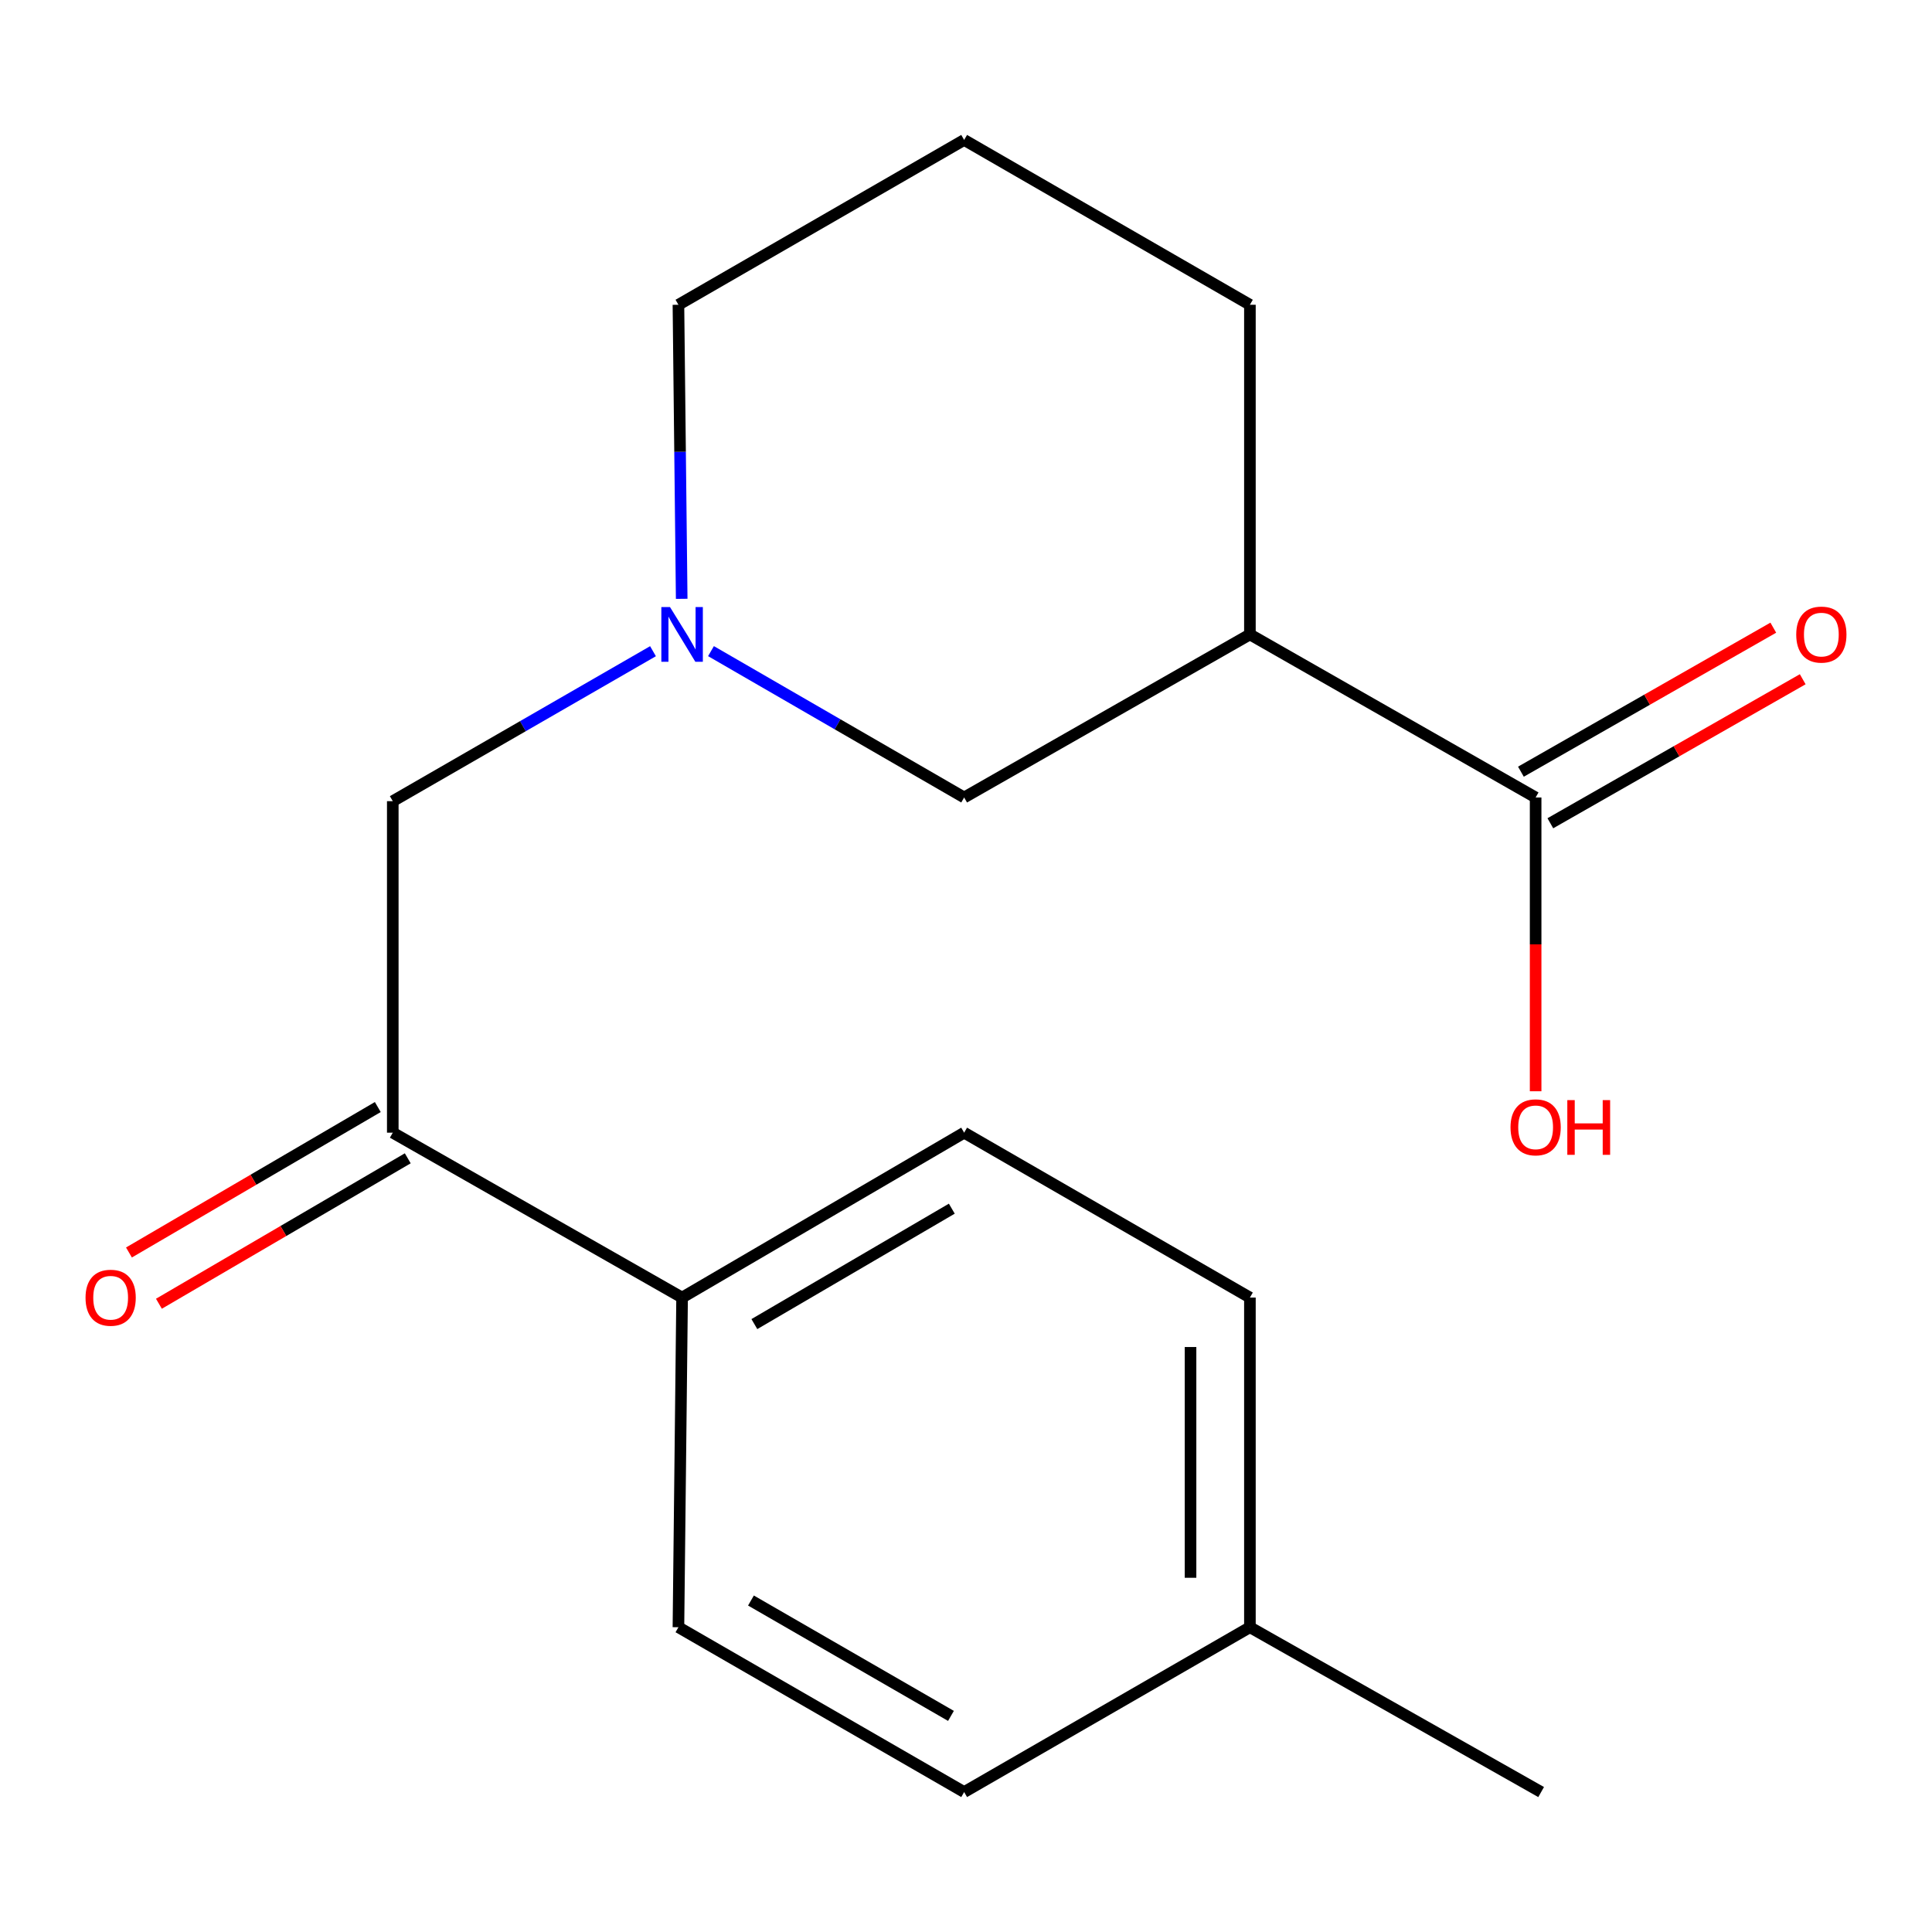 <?xml version='1.0' encoding='iso-8859-1'?>
<svg version='1.1' baseProfile='full'
              xmlns='http://www.w3.org/2000/svg'
                      xmlns:rdkit='http://www.rdkit.org/xml'
                      xmlns:xlink='http://www.w3.org/1999/xlink'
                  xml:space='preserve'
width='1000px' height='1000px' viewBox='0 0 1000 1000'>
<!-- END OF HEADER -->
<rect style='opacity:1.0;fill:#FFFFFF;stroke:none' width='1000' height='1000' x='0' y='0'> </rect>
<path class='bond-1' d='M 646.95,328.379 L 794.839,412.773' style='fill:none;fill-rule:evenodd;stroke:#000000;stroke-width:6px;stroke-linecap:butt;stroke-linejoin:miter;stroke-opacity:1' />
<path class='bond-3' d='M 646.95,328.379 L 499.044,412.773' style='fill:none;fill-rule:evenodd;stroke:#000000;stroke-width:6px;stroke-linecap:butt;stroke-linejoin:miter;stroke-opacity:1' />
<path class='bond-15' d='M 646.95,328.379 L 646.95,157.749' style='fill:none;fill-rule:evenodd;stroke:#000000;stroke-width:6px;stroke-linecap:butt;stroke-linejoin:miter;stroke-opacity:1' />
<path class='bond-0' d='M 368.006,337.025 L 433.525,374.899' style='fill:none;fill-rule:evenodd;stroke:#0000FF;stroke-width:6px;stroke-linecap:butt;stroke-linejoin:miter;stroke-opacity:1' />
<path class='bond-0' d='M 433.525,374.899 L 499.044,412.773' style='fill:none;fill-rule:evenodd;stroke:#000000;stroke-width:6px;stroke-linecap:butt;stroke-linejoin:miter;stroke-opacity:1' />
<path class='bond-4' d='M 337.989,337.059 L 270.645,375.872' style='fill:none;fill-rule:evenodd;stroke:#0000FF;stroke-width:6px;stroke-linecap:butt;stroke-linejoin:miter;stroke-opacity:1' />
<path class='bond-4' d='M 270.645,375.872 L 203.3,414.685' style='fill:none;fill-rule:evenodd;stroke:#000000;stroke-width:6px;stroke-linecap:butt;stroke-linejoin:miter;stroke-opacity:1' />
<path class='bond-18' d='M 352.846,309.953 L 352,233.851' style='fill:none;fill-rule:evenodd;stroke:#0000FF;stroke-width:6px;stroke-linecap:butt;stroke-linejoin:miter;stroke-opacity:1' />
<path class='bond-18' d='M 352,233.851 L 351.155,157.749' style='fill:none;fill-rule:evenodd;stroke:#000000;stroke-width:6px;stroke-linecap:butt;stroke-linejoin:miter;stroke-opacity:1' />
<path class='bond-6' d='M 802.454,426.118 L 867.77,388.846' style='fill:none;fill-rule:evenodd;stroke:#000000;stroke-width:6px;stroke-linecap:butt;stroke-linejoin:miter;stroke-opacity:1' />
<path class='bond-6' d='M 867.77,388.846 L 933.086,351.573' style='fill:none;fill-rule:evenodd;stroke:#FF0000;stroke-width:6px;stroke-linecap:butt;stroke-linejoin:miter;stroke-opacity:1' />
<path class='bond-6' d='M 787.223,399.427 L 852.539,362.154' style='fill:none;fill-rule:evenodd;stroke:#000000;stroke-width:6px;stroke-linecap:butt;stroke-linejoin:miter;stroke-opacity:1' />
<path class='bond-6' d='M 852.539,362.154 L 917.855,324.881' style='fill:none;fill-rule:evenodd;stroke:#FF0000;stroke-width:6px;stroke-linecap:butt;stroke-linejoin:miter;stroke-opacity:1' />
<path class='bond-10' d='M 794.839,412.773 L 794.839,488.803' style='fill:none;fill-rule:evenodd;stroke:#000000;stroke-width:6px;stroke-linecap:butt;stroke-linejoin:miter;stroke-opacity:1' />
<path class='bond-10' d='M 794.839,488.803 L 794.839,564.834' style='fill:none;fill-rule:evenodd;stroke:#FF0000;stroke-width:6px;stroke-linecap:butt;stroke-linejoin:miter;stroke-opacity:1' />
<path class='bond-2' d='M 203.3,586.271 L 203.3,414.685' style='fill:none;fill-rule:evenodd;stroke:#000000;stroke-width:6px;stroke-linecap:butt;stroke-linejoin:miter;stroke-opacity:1' />
<path class='bond-5' d='M 203.3,586.271 L 353.05,671.621' style='fill:none;fill-rule:evenodd;stroke:#000000;stroke-width:6px;stroke-linecap:butt;stroke-linejoin:miter;stroke-opacity:1' />
<path class='bond-7' d='M 195.547,573.005 L 131.147,610.645' style='fill:none;fill-rule:evenodd;stroke:#000000;stroke-width:6px;stroke-linecap:butt;stroke-linejoin:miter;stroke-opacity:1' />
<path class='bond-7' d='M 131.147,610.645 L 66.747,648.285' style='fill:none;fill-rule:evenodd;stroke:#FF0000;stroke-width:6px;stroke-linecap:butt;stroke-linejoin:miter;stroke-opacity:1' />
<path class='bond-7' d='M 211.054,599.538 L 146.654,637.177' style='fill:none;fill-rule:evenodd;stroke:#000000;stroke-width:6px;stroke-linecap:butt;stroke-linejoin:miter;stroke-opacity:1' />
<path class='bond-7' d='M 146.654,637.177 L 82.255,674.817' style='fill:none;fill-rule:evenodd;stroke:#FF0000;stroke-width:6px;stroke-linecap:butt;stroke-linejoin:miter;stroke-opacity:1' />
<path class='bond-8' d='M 353.05,671.621 L 499.044,586.271' style='fill:none;fill-rule:evenodd;stroke:#000000;stroke-width:6px;stroke-linecap:butt;stroke-linejoin:miter;stroke-opacity:1' />
<path class='bond-8' d='M 390.459,685.349 L 492.655,625.605' style='fill:none;fill-rule:evenodd;stroke:#000000;stroke-width:6px;stroke-linecap:butt;stroke-linejoin:miter;stroke-opacity:1' />
<path class='bond-9' d='M 353.05,671.621 L 351.155,842.251' style='fill:none;fill-rule:evenodd;stroke:#000000;stroke-width:6px;stroke-linecap:butt;stroke-linejoin:miter;stroke-opacity:1' />
<path class='bond-12' d='M 499.044,586.271 L 646.95,671.621' style='fill:none;fill-rule:evenodd;stroke:#000000;stroke-width:6px;stroke-linecap:butt;stroke-linejoin:miter;stroke-opacity:1' />
<path class='bond-11' d='M 351.155,842.251 L 499.044,927.566' style='fill:none;fill-rule:evenodd;stroke:#000000;stroke-width:6px;stroke-linecap:butt;stroke-linejoin:miter;stroke-opacity:1' />
<path class='bond-11' d='M 388.695,828.428 L 492.217,888.149' style='fill:none;fill-rule:evenodd;stroke:#000000;stroke-width:6px;stroke-linecap:butt;stroke-linejoin:miter;stroke-opacity:1' />
<path class='bond-13' d='M 499.044,927.566 L 646.95,842.251' style='fill:none;fill-rule:evenodd;stroke:#000000;stroke-width:6px;stroke-linecap:butt;stroke-linejoin:miter;stroke-opacity:1' />
<path class='bond-19' d='M 646.95,671.621 L 646.95,842.251' style='fill:none;fill-rule:evenodd;stroke:#000000;stroke-width:6px;stroke-linecap:butt;stroke-linejoin:miter;stroke-opacity:1' />
<path class='bond-19' d='M 616.218,697.215 L 616.218,816.657' style='fill:none;fill-rule:evenodd;stroke:#000000;stroke-width:6px;stroke-linecap:butt;stroke-linejoin:miter;stroke-opacity:1' />
<path class='bond-17' d='M 646.95,842.251 L 797.69,927.566' style='fill:none;fill-rule:evenodd;stroke:#000000;stroke-width:6px;stroke-linecap:butt;stroke-linejoin:miter;stroke-opacity:1' />
<path class='bond-14' d='M 351.155,157.749 L 499.044,72.434' style='fill:none;fill-rule:evenodd;stroke:#000000;stroke-width:6px;stroke-linecap:butt;stroke-linejoin:miter;stroke-opacity:1' />
<path class='bond-16' d='M 646.95,157.749 L 499.044,72.434' style='fill:none;fill-rule:evenodd;stroke:#000000;stroke-width:6px;stroke-linecap:butt;stroke-linejoin:miter;stroke-opacity:1' />
<path  class='atom-1' d='M 346.79 314.219
L 356.07 329.219
Q 356.99 330.699, 358.47 333.379
Q 359.95 336.059, 360.03 336.219
L 360.03 314.219
L 363.79 314.219
L 363.79 342.539
L 359.91 342.539
L 349.95 326.139
Q 348.79 324.219, 347.55 322.019
Q 346.35 319.819, 345.99 319.139
L 345.99 342.539
L 342.31 342.539
L 342.31 314.219
L 346.79 314.219
' fill='#0000FF'/>
<path  class='atom-7' d='M 929.727 328.459
Q 929.727 321.659, 933.087 317.859
Q 936.447 314.059, 942.727 314.059
Q 949.007 314.059, 952.367 317.859
Q 955.727 321.659, 955.727 328.459
Q 955.727 335.339, 952.327 339.259
Q 948.927 343.139, 942.727 343.139
Q 936.487 343.139, 933.087 339.259
Q 929.727 335.379, 929.727 328.459
M 942.727 339.939
Q 947.047 339.939, 949.367 337.059
Q 951.727 334.139, 951.727 328.459
Q 951.727 322.899, 949.367 320.099
Q 947.047 317.259, 942.727 317.259
Q 938.407 317.259, 936.047 320.059
Q 933.727 322.859, 933.727 328.459
Q 933.727 334.179, 936.047 337.059
Q 938.407 339.939, 942.727 339.939
' fill='#FF0000'/>
<path  class='atom-8' d='M 44.273 671.701
Q 44.273 664.901, 47.633 661.101
Q 50.992 657.301, 57.273 657.301
Q 63.553 657.301, 66.912 661.101
Q 70.272 664.901, 70.272 671.701
Q 70.272 678.581, 66.873 682.501
Q 63.472 686.381, 57.273 686.381
Q 51.032 686.381, 47.633 682.501
Q 44.273 678.621, 44.273 671.701
M 57.273 683.181
Q 61.593 683.181, 63.913 680.301
Q 66.272 677.381, 66.272 671.701
Q 66.272 666.141, 63.913 663.341
Q 61.593 660.501, 57.273 660.501
Q 52.953 660.501, 50.593 663.301
Q 48.273 666.101, 48.273 671.701
Q 48.273 677.421, 50.593 680.301
Q 52.953 683.181, 57.273 683.181
' fill='#FF0000'/>
<path  class='atom-11' d='M 781.839 583.5
Q 781.839 576.7, 785.199 572.9
Q 788.559 569.1, 794.839 569.1
Q 801.119 569.1, 804.479 572.9
Q 807.839 576.7, 807.839 583.5
Q 807.839 590.38, 804.439 594.3
Q 801.039 598.18, 794.839 598.18
Q 788.599 598.18, 785.199 594.3
Q 781.839 590.42, 781.839 583.5
M 794.839 594.98
Q 799.159 594.98, 801.479 592.1
Q 803.839 589.18, 803.839 583.5
Q 803.839 577.94, 801.479 575.14
Q 799.159 572.3, 794.839 572.3
Q 790.519 572.3, 788.159 575.1
Q 785.839 577.9, 785.839 583.5
Q 785.839 589.22, 788.159 592.1
Q 790.519 594.98, 794.839 594.98
' fill='#FF0000'/>
<path  class='atom-11' d='M 811.239 569.42
L 815.079 569.42
L 815.079 581.46
L 829.559 581.46
L 829.559 569.42
L 833.399 569.42
L 833.399 597.74
L 829.559 597.74
L 829.559 584.66
L 815.079 584.66
L 815.079 597.74
L 811.239 597.74
L 811.239 569.42
' fill='#FF0000'/>
</svg>
